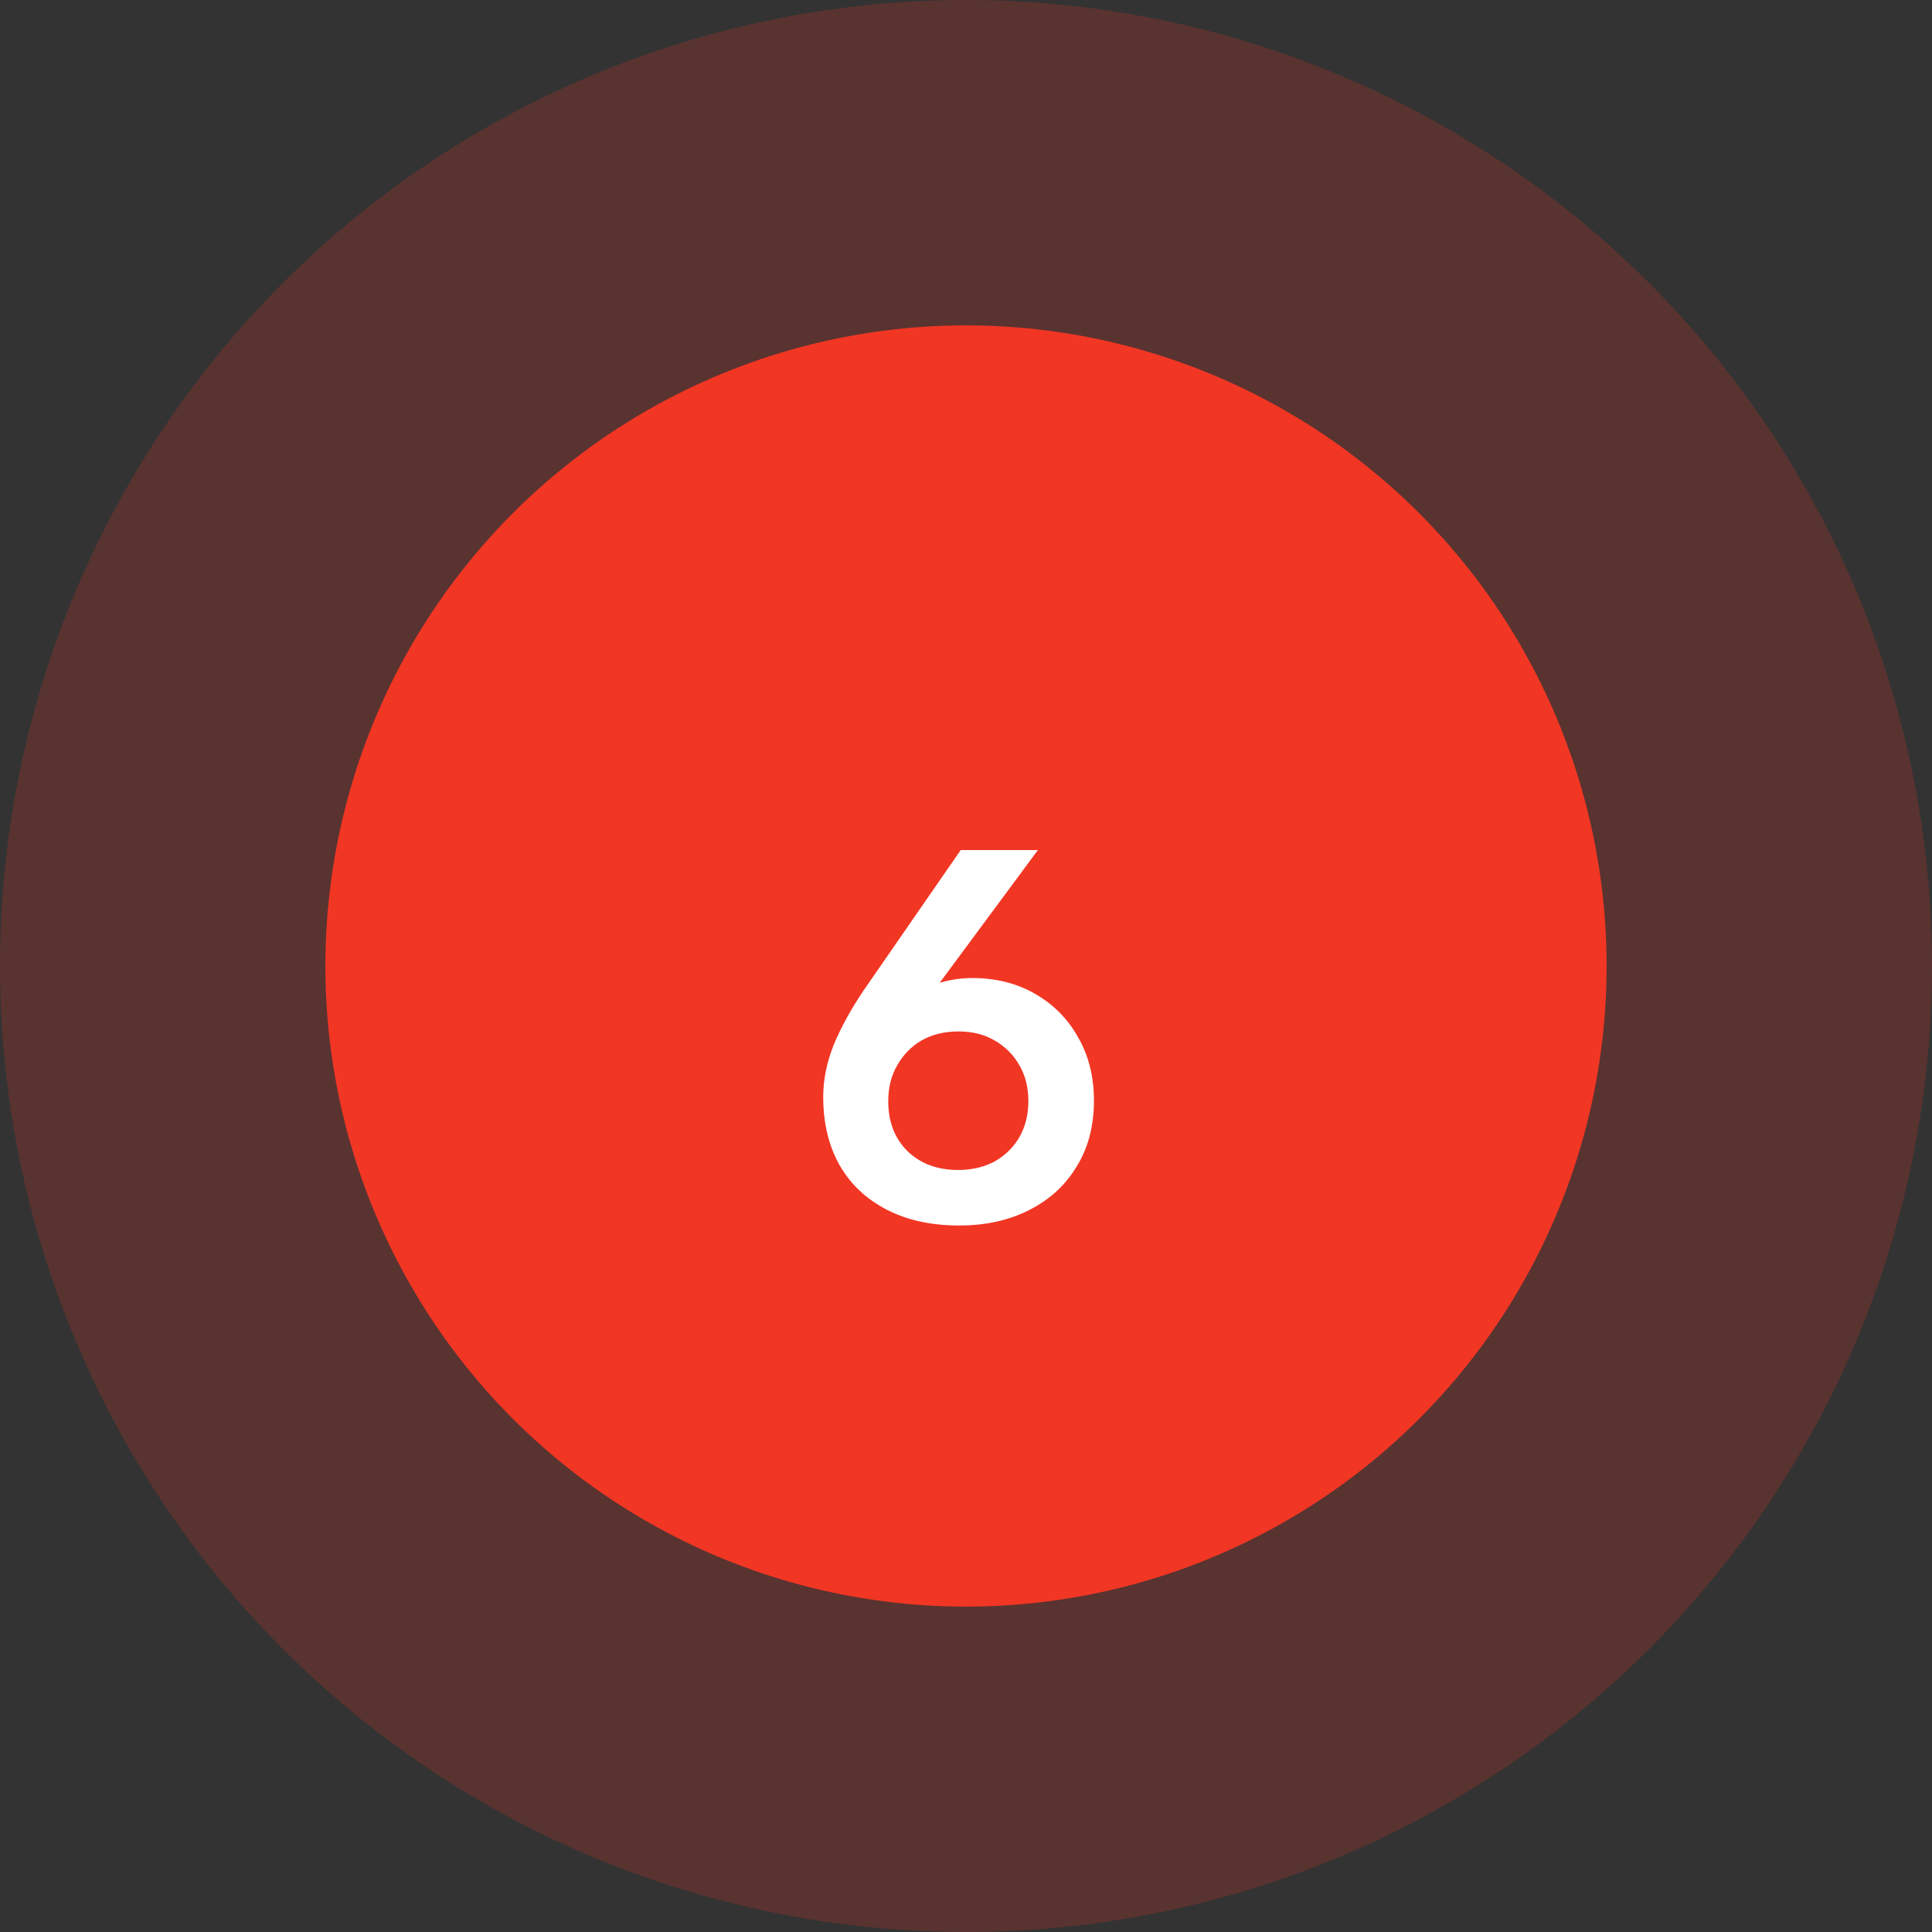<svg xmlns="http://www.w3.org/2000/svg" width="95" height="95" viewBox="0 0 95 95" fill="none"><rect x="0" y="0" width="95" height="95" fill="#333333" stroke="none"/><circle opacity="0.2" cx="47.5" cy="47.5" r="47.5" fill="#F13624"></circle><circle cx="47.5" cy="47.5" r="31.5" fill="#F13624"></circle><path d="M47.161 60.26C45.792 60.26 44.604 60 43.599 59.48C42.594 58.96 41.822 58.232 41.285 57.296C40.748 56.343 40.479 55.225 40.479 53.942C40.479 53.093 40.652 52.235 40.999 51.368C41.363 50.501 41.848 49.617 42.455 48.716L47.239 41.8H51.035L45.263 49.6L43.963 49.704C44.518 49.149 45.116 48.742 45.757 48.482C46.416 48.222 47.1 48.092 47.811 48.092C48.972 48.092 50.004 48.352 50.905 48.872C51.806 49.392 52.508 50.103 53.011 51.004C53.531 51.905 53.791 52.945 53.791 54.124C53.791 55.372 53.505 56.455 52.933 57.374C52.378 58.293 51.598 59.003 50.593 59.506C49.605 60.009 48.461 60.26 47.161 60.26ZM47.109 57.53C47.785 57.53 48.383 57.391 48.903 57.114C49.423 56.819 49.83 56.421 50.125 55.918C50.42 55.398 50.567 54.809 50.567 54.15C50.567 53.474 50.42 52.885 50.125 52.382C49.83 51.862 49.423 51.455 48.903 51.16C48.4 50.865 47.811 50.718 47.135 50.718C46.442 50.718 45.835 50.865 45.315 51.16C44.812 51.455 44.414 51.862 44.119 52.382C43.824 52.885 43.677 53.474 43.677 54.15C43.677 55.155 43.989 55.97 44.613 56.594C45.254 57.218 46.086 57.53 47.109 57.53Z" fill="white"></path></svg>